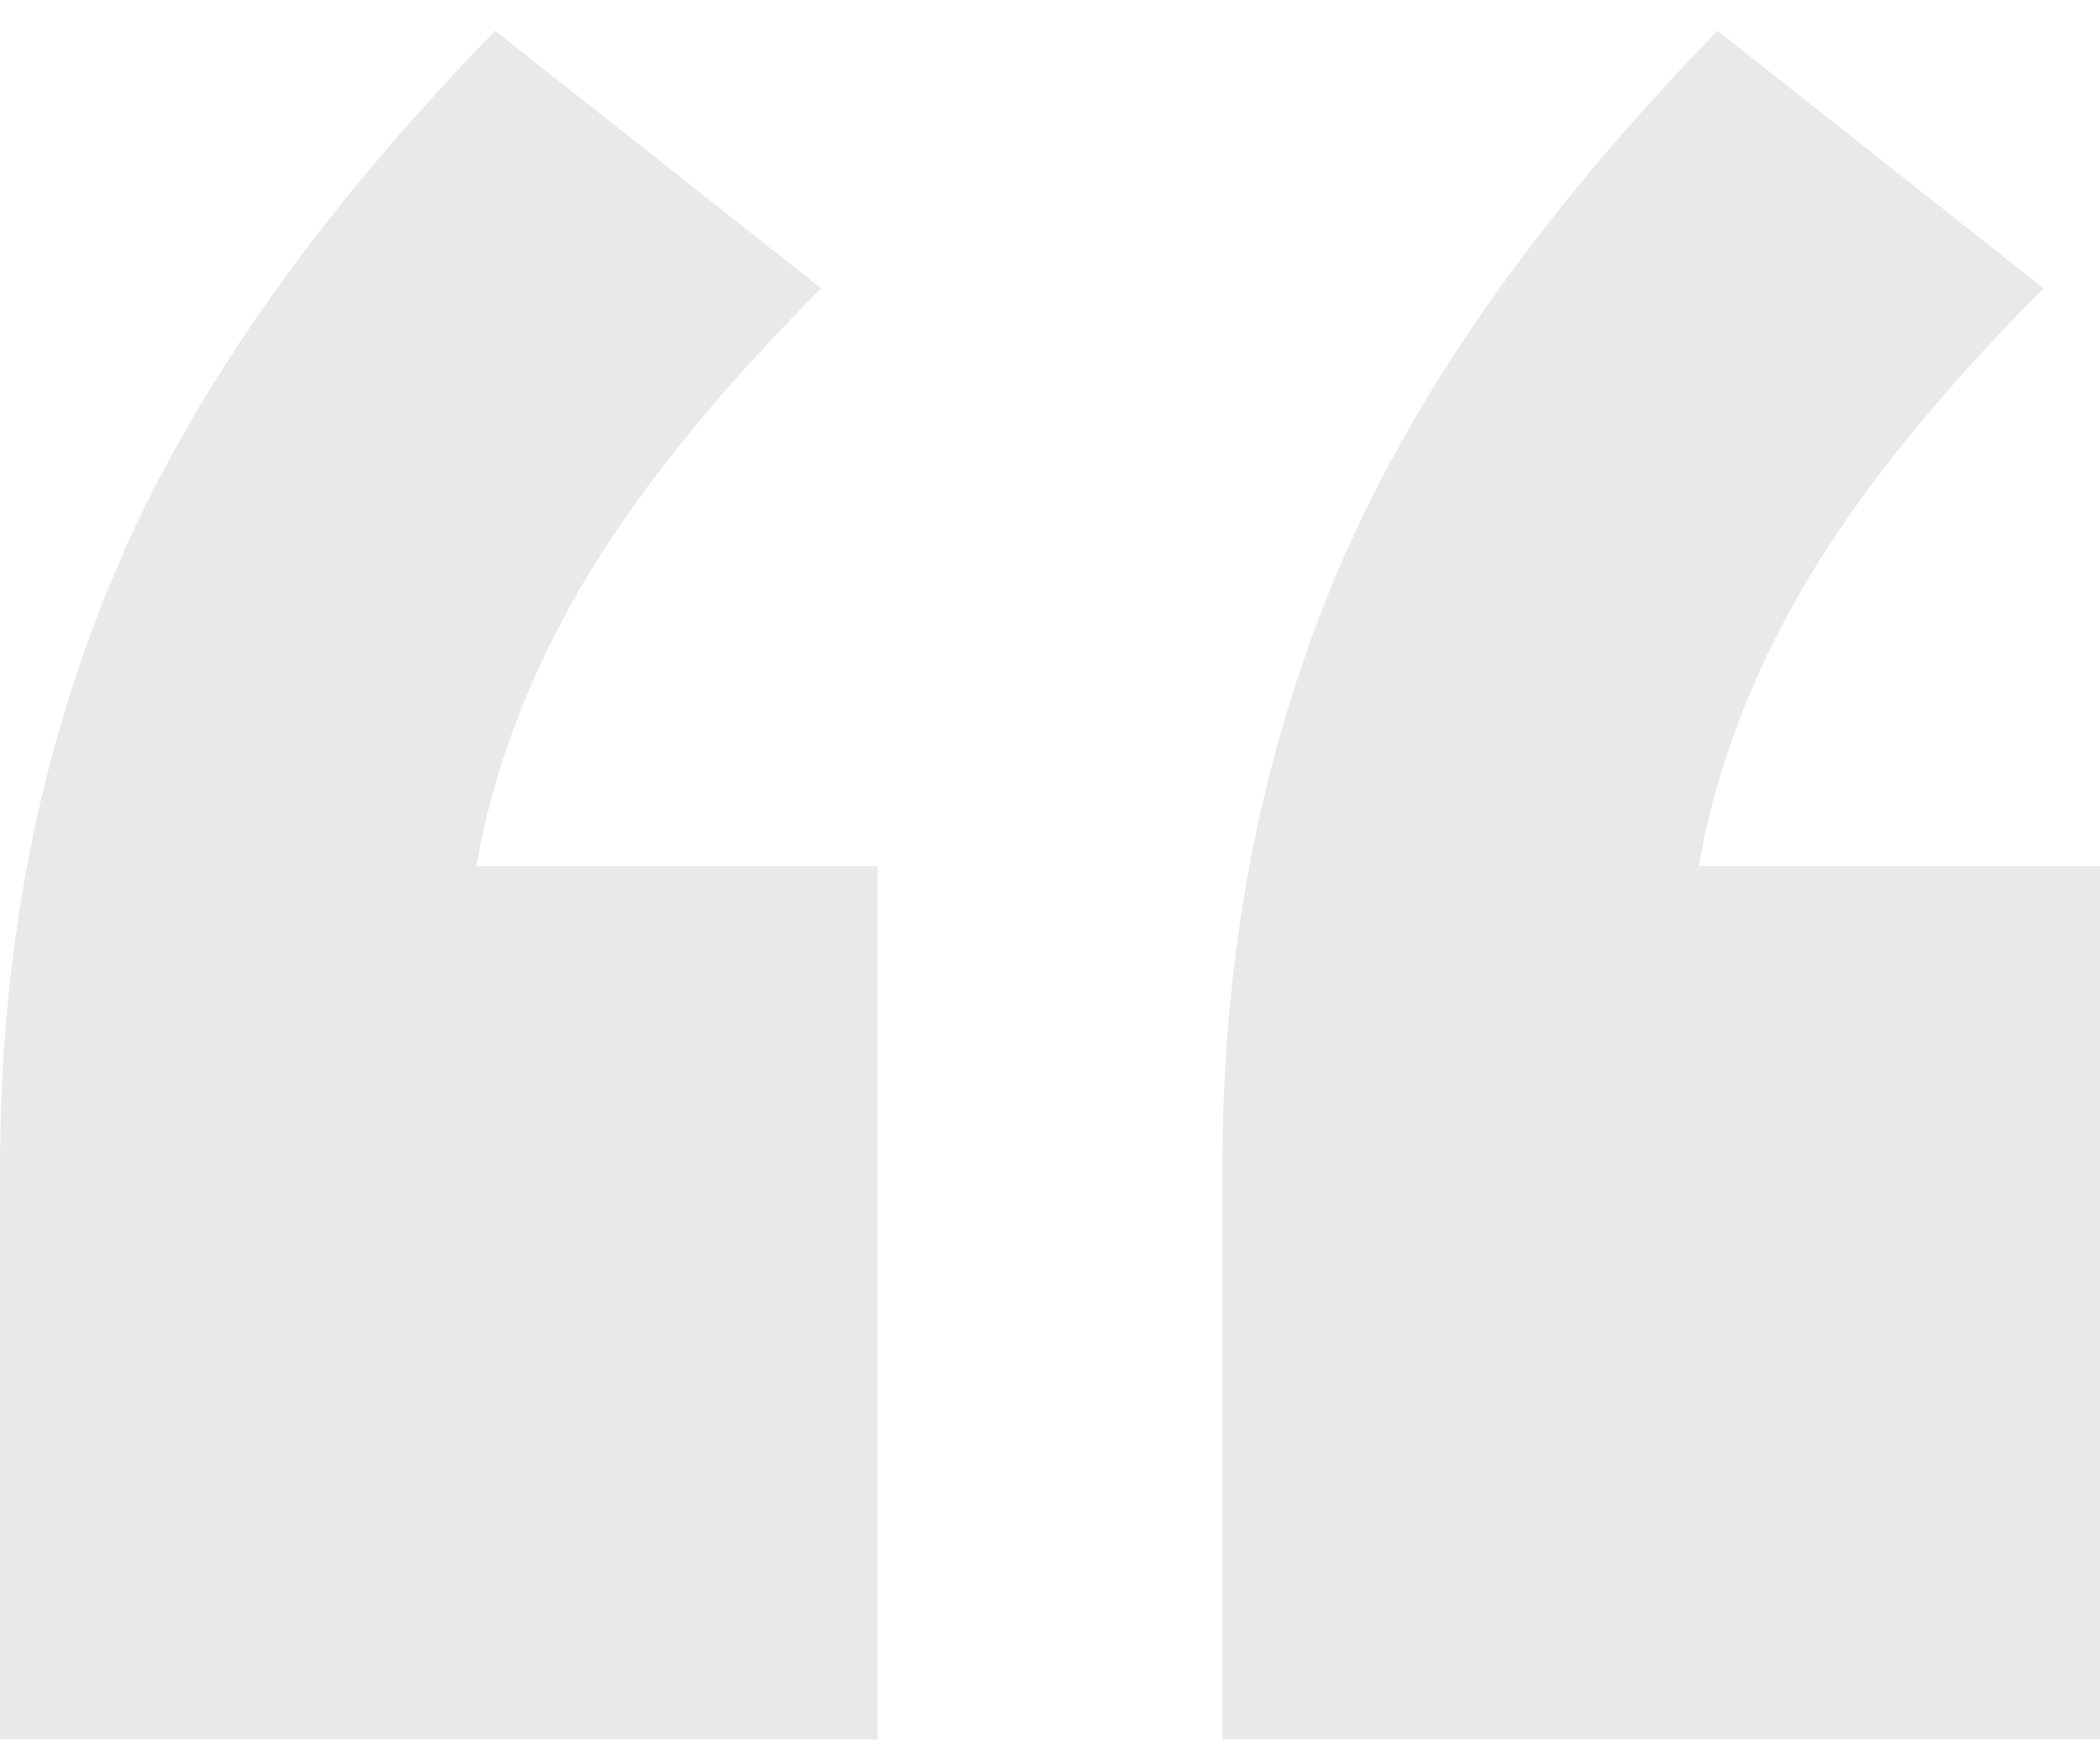 <svg width="59" height="49" viewBox="0 0 59 49" fill="none" xmlns="http://www.w3.org/2000/svg">
<path d="M0 48.864V32.805C0 26.805 1.057 21.276 3.17 16.217C5.284 11.158 8.865 6.041 13.913 0.864L23.072 8.1C20.136 11.041 17.905 13.805 16.379 16.394C14.853 18.982 13.855 21.629 13.385 24.335H24.657V48.864H0ZM34.343 48.864V32.805C34.343 26.805 35.4 21.276 37.513 16.217C39.627 11.158 43.208 6.041 48.257 0.864L57.415 8.1C54.48 11.041 52.249 13.805 50.722 16.394C49.196 18.982 48.198 21.629 47.728 24.335H59V48.864H34.343Z" fill="#E9E9E9"/>
</svg>
